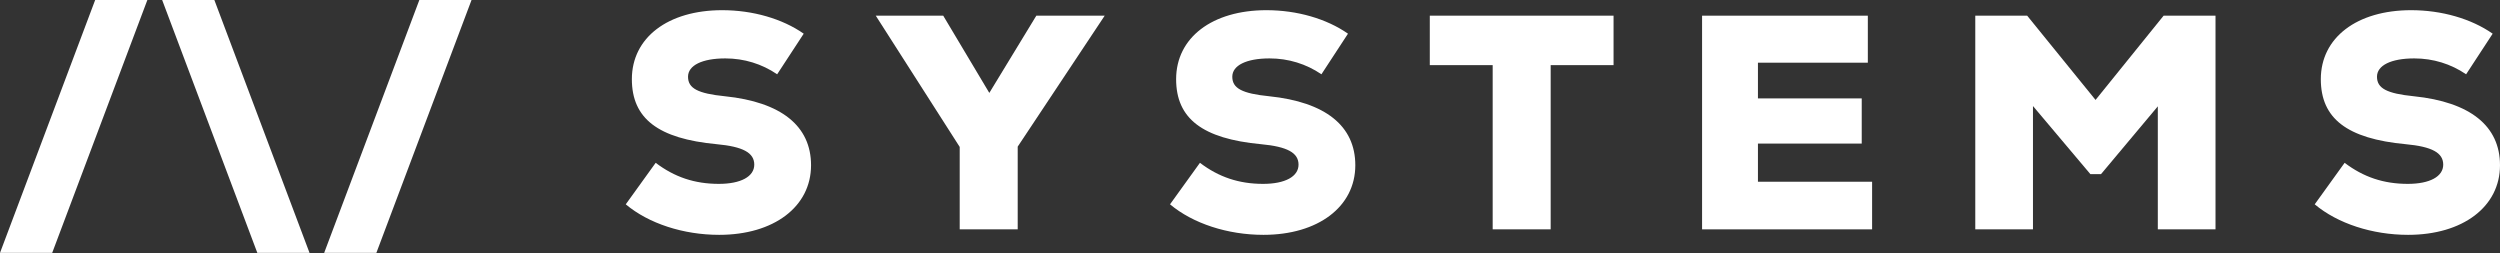 <?xml version="1.0" encoding="UTF-8"?> <!-- Generator: Adobe Illustrator 26.0.2, SVG Export Plug-In . SVG Version: 6.00 Build 0) --> <svg xmlns="http://www.w3.org/2000/svg" xmlns:xlink="http://www.w3.org/1999/xlink" id="Layer_1" x="0px" y="0px" viewBox="0 0 1637.974 165.797" style="enable-background:new 0 0 1637.974 165.797;" xml:space="preserve"><rect x="0" y="0" width="1637.974" height="165.797" fill="#333333" stroke="none"/> <style type="text/css"> .st0{fill:#FFFFFF;} </style> <g> <path class="st0" d="M62.399-0.127h34.199L34.199,165.67H0L62.399-0.127z"></path> <path class="st0" d="M168.597,165.67L106.198-0.127h34.2l62.399,165.797H168.597z"></path> <path class="st0" d="M274.795-0.127h34.199l-62.399,165.797h-34.2L274.795-0.127z"></path> <path class="st0" d="M409.99,133.871l19.6-27.2 c12.4,9.4,25.6,13.8,41.399,13.8c14.4,0,23.2-4.8,23.2-12.6 c0-7.8-7.4-11.8-24.6-13.4c-38.399-3.6-55.599-16.8-55.599-42.599 c0-27.2,23.6-45.199,59.199-45.199c20,0,39.399,5.6,53.399,15.4L509.188,48.672 c-10-6.8-21.6-10.4-34-10.4c-15.2,0-24.399,4.6-24.399,12 c0,7.6,6.4,11,24.2,12.8c36.799,3.8,56.399,19.4,56.399,45.199 c0,27.2-24.399,45.599-60.199,45.599 C447.79,153.871,424.99,146.471,409.99,133.871z"></path> <path class="st0" d="M666.789,96.071v54.199h-38V96.271l-54.999-85.999h44.199 l30.199,50.599l30.8-50.599h44.799L666.789,96.071z"></path> <path class="st0" d="M766.588,133.871l19.6-27.2 c12.399,9.4,25.6,13.8,41.399,13.8c14.399,0,23.199-4.8,23.199-12.6 c0-7.8-7.399-11.8-24.6-13.4c-38.399-3.6-55.599-16.8-55.599-42.599 c0-27.2,23.6-45.199,59.199-45.199c20,0,39.399,5.6,53.399,15.4 L865.787,48.672c-10-6.8-21.6-10.4-34-10.4 c-15.2,0-24.4,4.6-24.4,12c0,7.6,6.4,11,24.2,12.8 c36.799,3.8,56.399,19.4,56.399,45.199c0,27.2-24.399,45.599-60.199,45.599 C804.387,153.871,781.588,146.471,766.588,133.871z"></path> <path class="st0" d="M1057.185,42.672h-41.2v107.598h-37.999V42.672h-41.199V10.273h120.398 V42.672z"></path> <path class="st0" d="M1226.581,119.071v31.199h-111.398V10.273h108.598v30.799h-71.999v23.4 h67.999v29.599h-67.999v25H1226.581z"></path> <path class="st0" d="M1451.579,10.273v139.998h-37.8V69.672l-37.199,44.399h-7 l-37.6-44.599v80.799h-37.799V10.273h34l44.799,55.199l44.599-55.199H1451.579z "></path> <path class="st0" d="M1516.576,133.871l19.6-27.2 c12.399,9.4,25.6,13.8,41.399,13.8c14.4,0,23.199-4.8,23.199-12.6 c0-7.8-7.399-11.8-24.6-13.4c-38.398-3.6-55.599-16.8-55.599-42.599 c0-27.2,23.6-45.199,59.199-45.199c19.999,0,39.399,5.6,53.399,15.4 l-17.4,26.6c-10-6.8-21.6-10.4-33.999-10.4 c-15.2,0-24.399,4.6-24.399,12c0,7.6,6.399,11,24.199,12.8 c36.799,3.8,56.399,19.4,56.399,45.199c0,27.2-24.399,45.599-60.199,45.599 C1554.375,153.871,1531.576,146.471,1516.576,133.871z"></path> </g> </svg> 